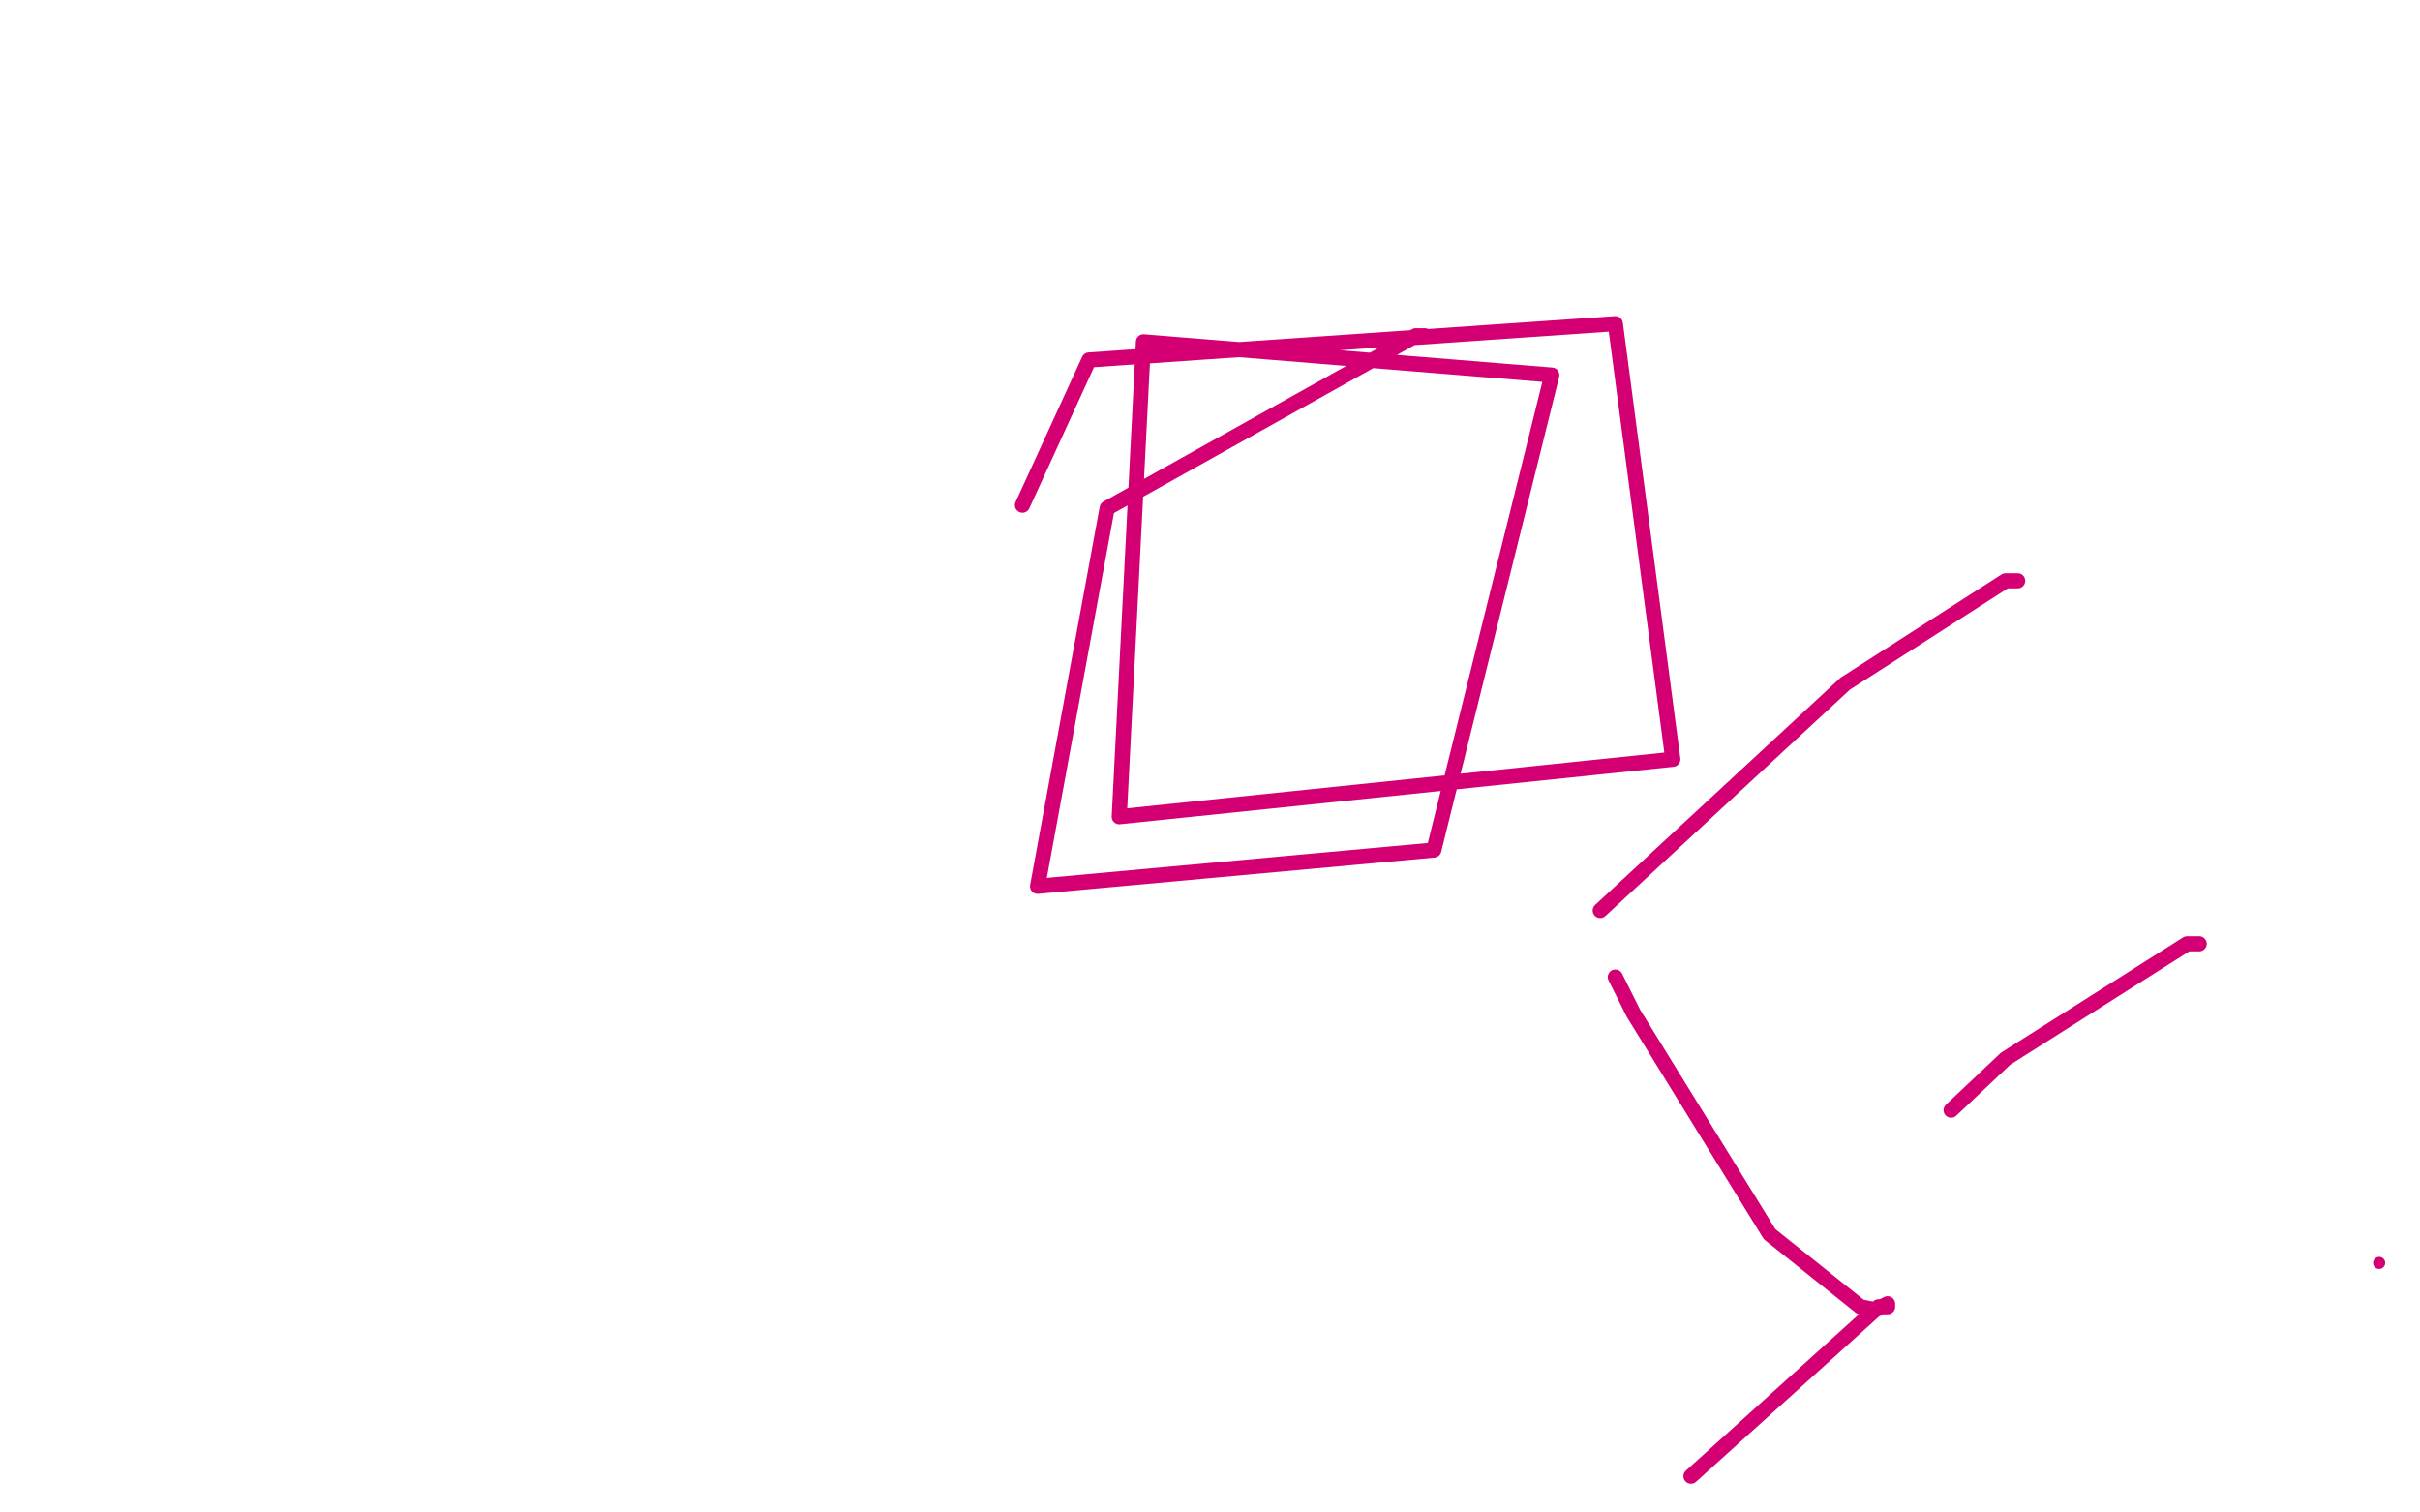 <?xml version="1.0" standalone="no"?>
<!DOCTYPE svg PUBLIC "-//W3C//DTD SVG 1.1//EN"
"http://www.w3.org/Graphics/SVG/1.1/DTD/svg11.dtd">

<svg width="800" height="500" version="1.1" xmlns="http://www.w3.org/2000/svg" xmlns:xlink="http://www.w3.org/1999/xlink" style="stroke-antialiasing: false"><desc>This SVG has been created on https://colorillo.com/</desc><rect x='0' y='0' width='800' height='500' style='fill: rgb(255,255,255); stroke-width:0' /><polyline points="559,488 621,432 621,432 624,432 624,432 624,431 620,433 615,432 585,408 540,335 534,323" style="fill: none; stroke: #d40073; stroke-width: 5; stroke-linejoin: round; stroke-linecap: round; stroke-antialiasing: false; stroke-antialias: 0; opacity: 1.0"/>
<polyline points="471,111 468,111 468,111 366,168 366,168 343,293 343,293 474,281 474,281 513,124 513,124 378,113 378,113 370,270 370,270 553,251 553,251 534,107 534,107 360,119 360,119 338,167 338,167" style="fill: none; stroke: #d40073; stroke-width: 5; stroke-linejoin: round; stroke-linecap: round; stroke-antialiasing: false; stroke-antialias: 0; opacity: 1.0"/>
<circle cx="786.5" cy="417.5" r="2" style="fill: #d40073; stroke-antialiasing: false; stroke-antialias: 0; opacity: 1.0"/>
<polyline points="727,312 723,312 723,312 663,350 663,350 645,367 645,367" style="fill: none; stroke: #d40073; stroke-width: 5; stroke-linejoin: round; stroke-linecap: round; stroke-antialiasing: false; stroke-antialias: 0; opacity: 1.0"/>
<polyline points="667,192 663,192 663,192 610,226 610,226 529,301 529,301" style="fill: none; stroke: #d40073; stroke-width: 5; stroke-linejoin: round; stroke-linecap: round; stroke-antialiasing: false; stroke-antialias: 0; opacity: 1.0"/>
</svg>
